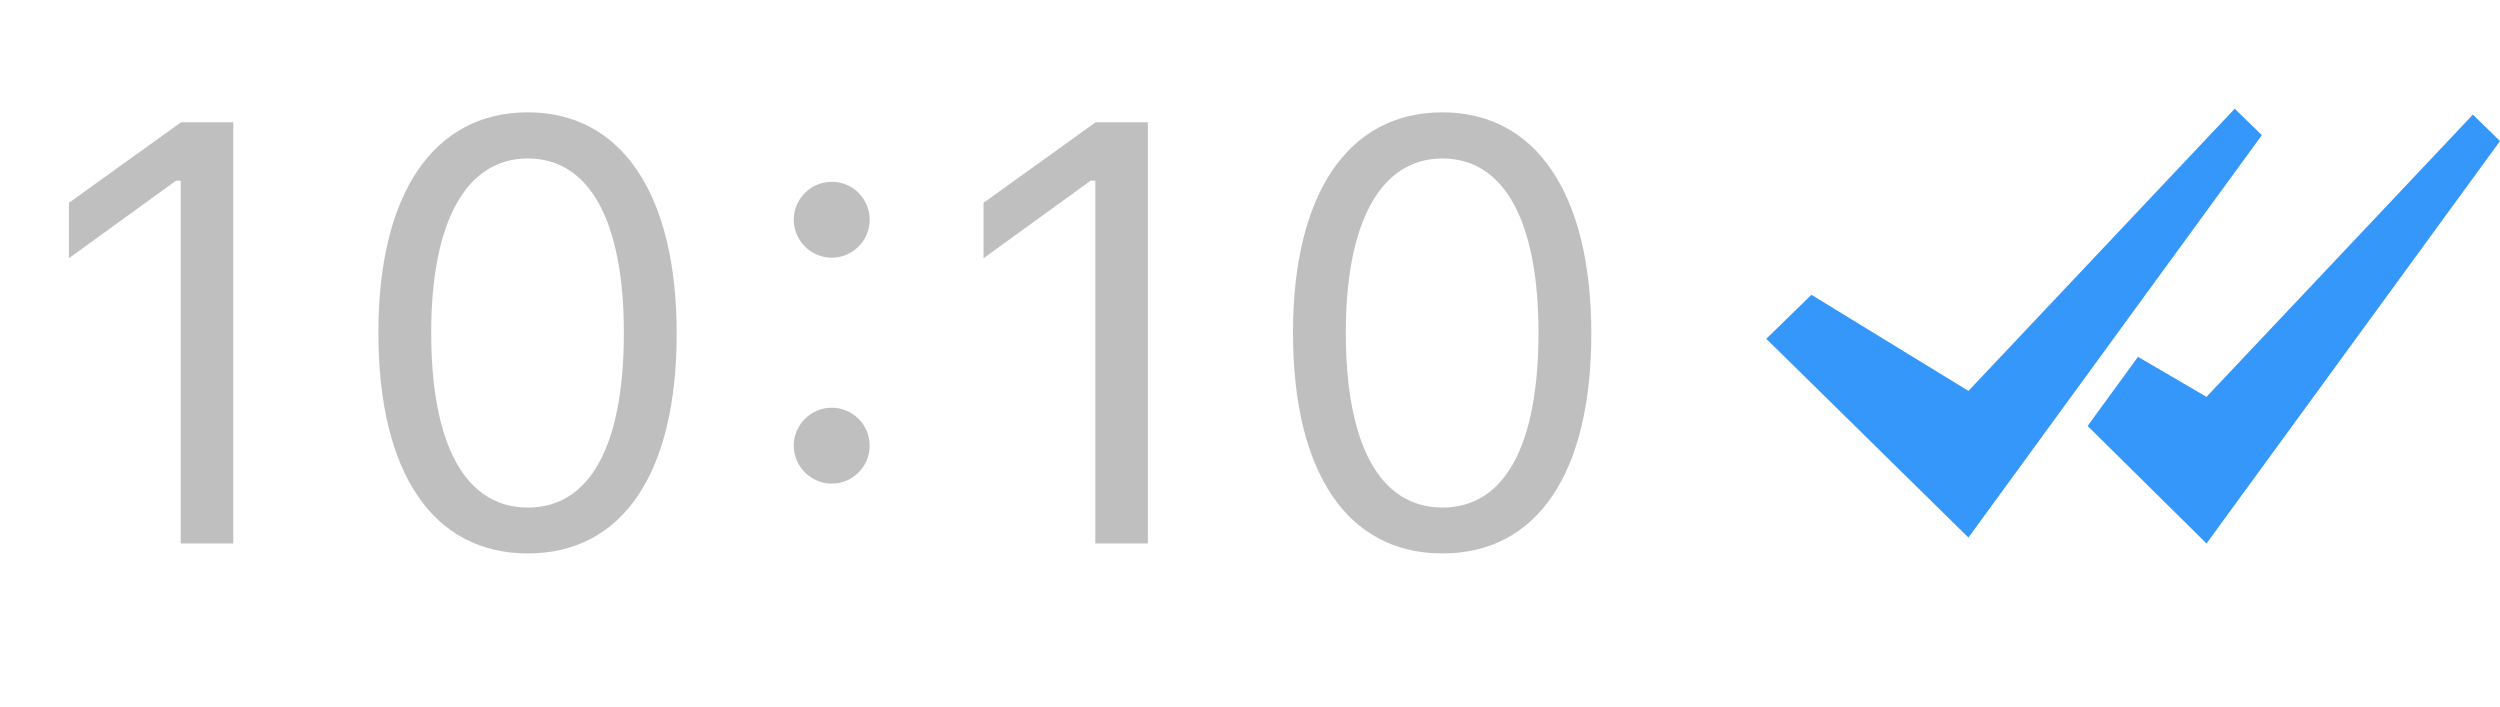 <?xml version="1.0" encoding="UTF-8"?> <svg xmlns="http://www.w3.org/2000/svg" width="46" height="13" viewBox="0 0 46 13" fill="none"><path fill-rule="evenodd" clip-rule="evenodd" d="M45.501 2.109L46 2.596L40.6 10L38.412 7.838L39.339 6.566L40.6 7.302L45.501 2.109ZM41.119 2L41.618 2.487L36.219 9.891L32.5 6.234L33.33 5.424L36.219 7.193L41.119 2Z" fill="#3497F9"></path><path d="M3.325 10H4.292V2.25H3.331L1.268 3.732V4.752L3.239 3.324H3.325V10ZM9.712 10.183C11.452 10.183 12.451 8.711 12.451 6.138C12.451 3.571 11.436 2.067 9.712 2.067C7.977 2.067 6.962 3.565 6.962 6.122C6.962 8.7 7.966 10.183 9.712 10.183ZM9.712 9.339C8.568 9.339 7.934 8.195 7.934 6.122C7.934 4.076 8.579 2.916 9.712 2.916C10.845 2.916 11.479 4.065 11.479 6.122C11.479 8.201 10.856 9.339 9.712 9.339ZM15.304 4.742C15.69 4.742 16.002 4.425 16.002 4.043C16.002 3.657 15.69 3.345 15.304 3.345C14.922 3.345 14.605 3.657 14.605 4.043C14.605 4.425 14.922 4.742 15.304 4.742ZM15.304 8.899C15.69 8.899 16.002 8.582 16.002 8.201C16.002 7.814 15.69 7.502 15.304 7.502C14.922 7.502 14.605 7.814 14.605 8.201C14.605 8.582 14.922 8.899 15.304 8.899ZM20.154 10H21.121V2.25H20.16L18.097 3.732V4.752L20.068 3.324H20.154V10ZM26.541 10.183C28.281 10.183 29.28 8.711 29.28 6.138C29.28 3.571 28.265 2.067 26.541 2.067C24.806 2.067 23.791 3.565 23.791 6.122C23.791 8.7 24.795 10.183 26.541 10.183ZM26.541 9.339C25.397 9.339 24.763 8.195 24.763 6.122C24.763 4.076 25.408 2.916 26.541 2.916C27.674 2.916 28.308 4.065 28.308 6.122C28.308 8.201 27.685 9.339 26.541 9.339Z" fill="black" fill-opacity="0.25"></path></svg> 